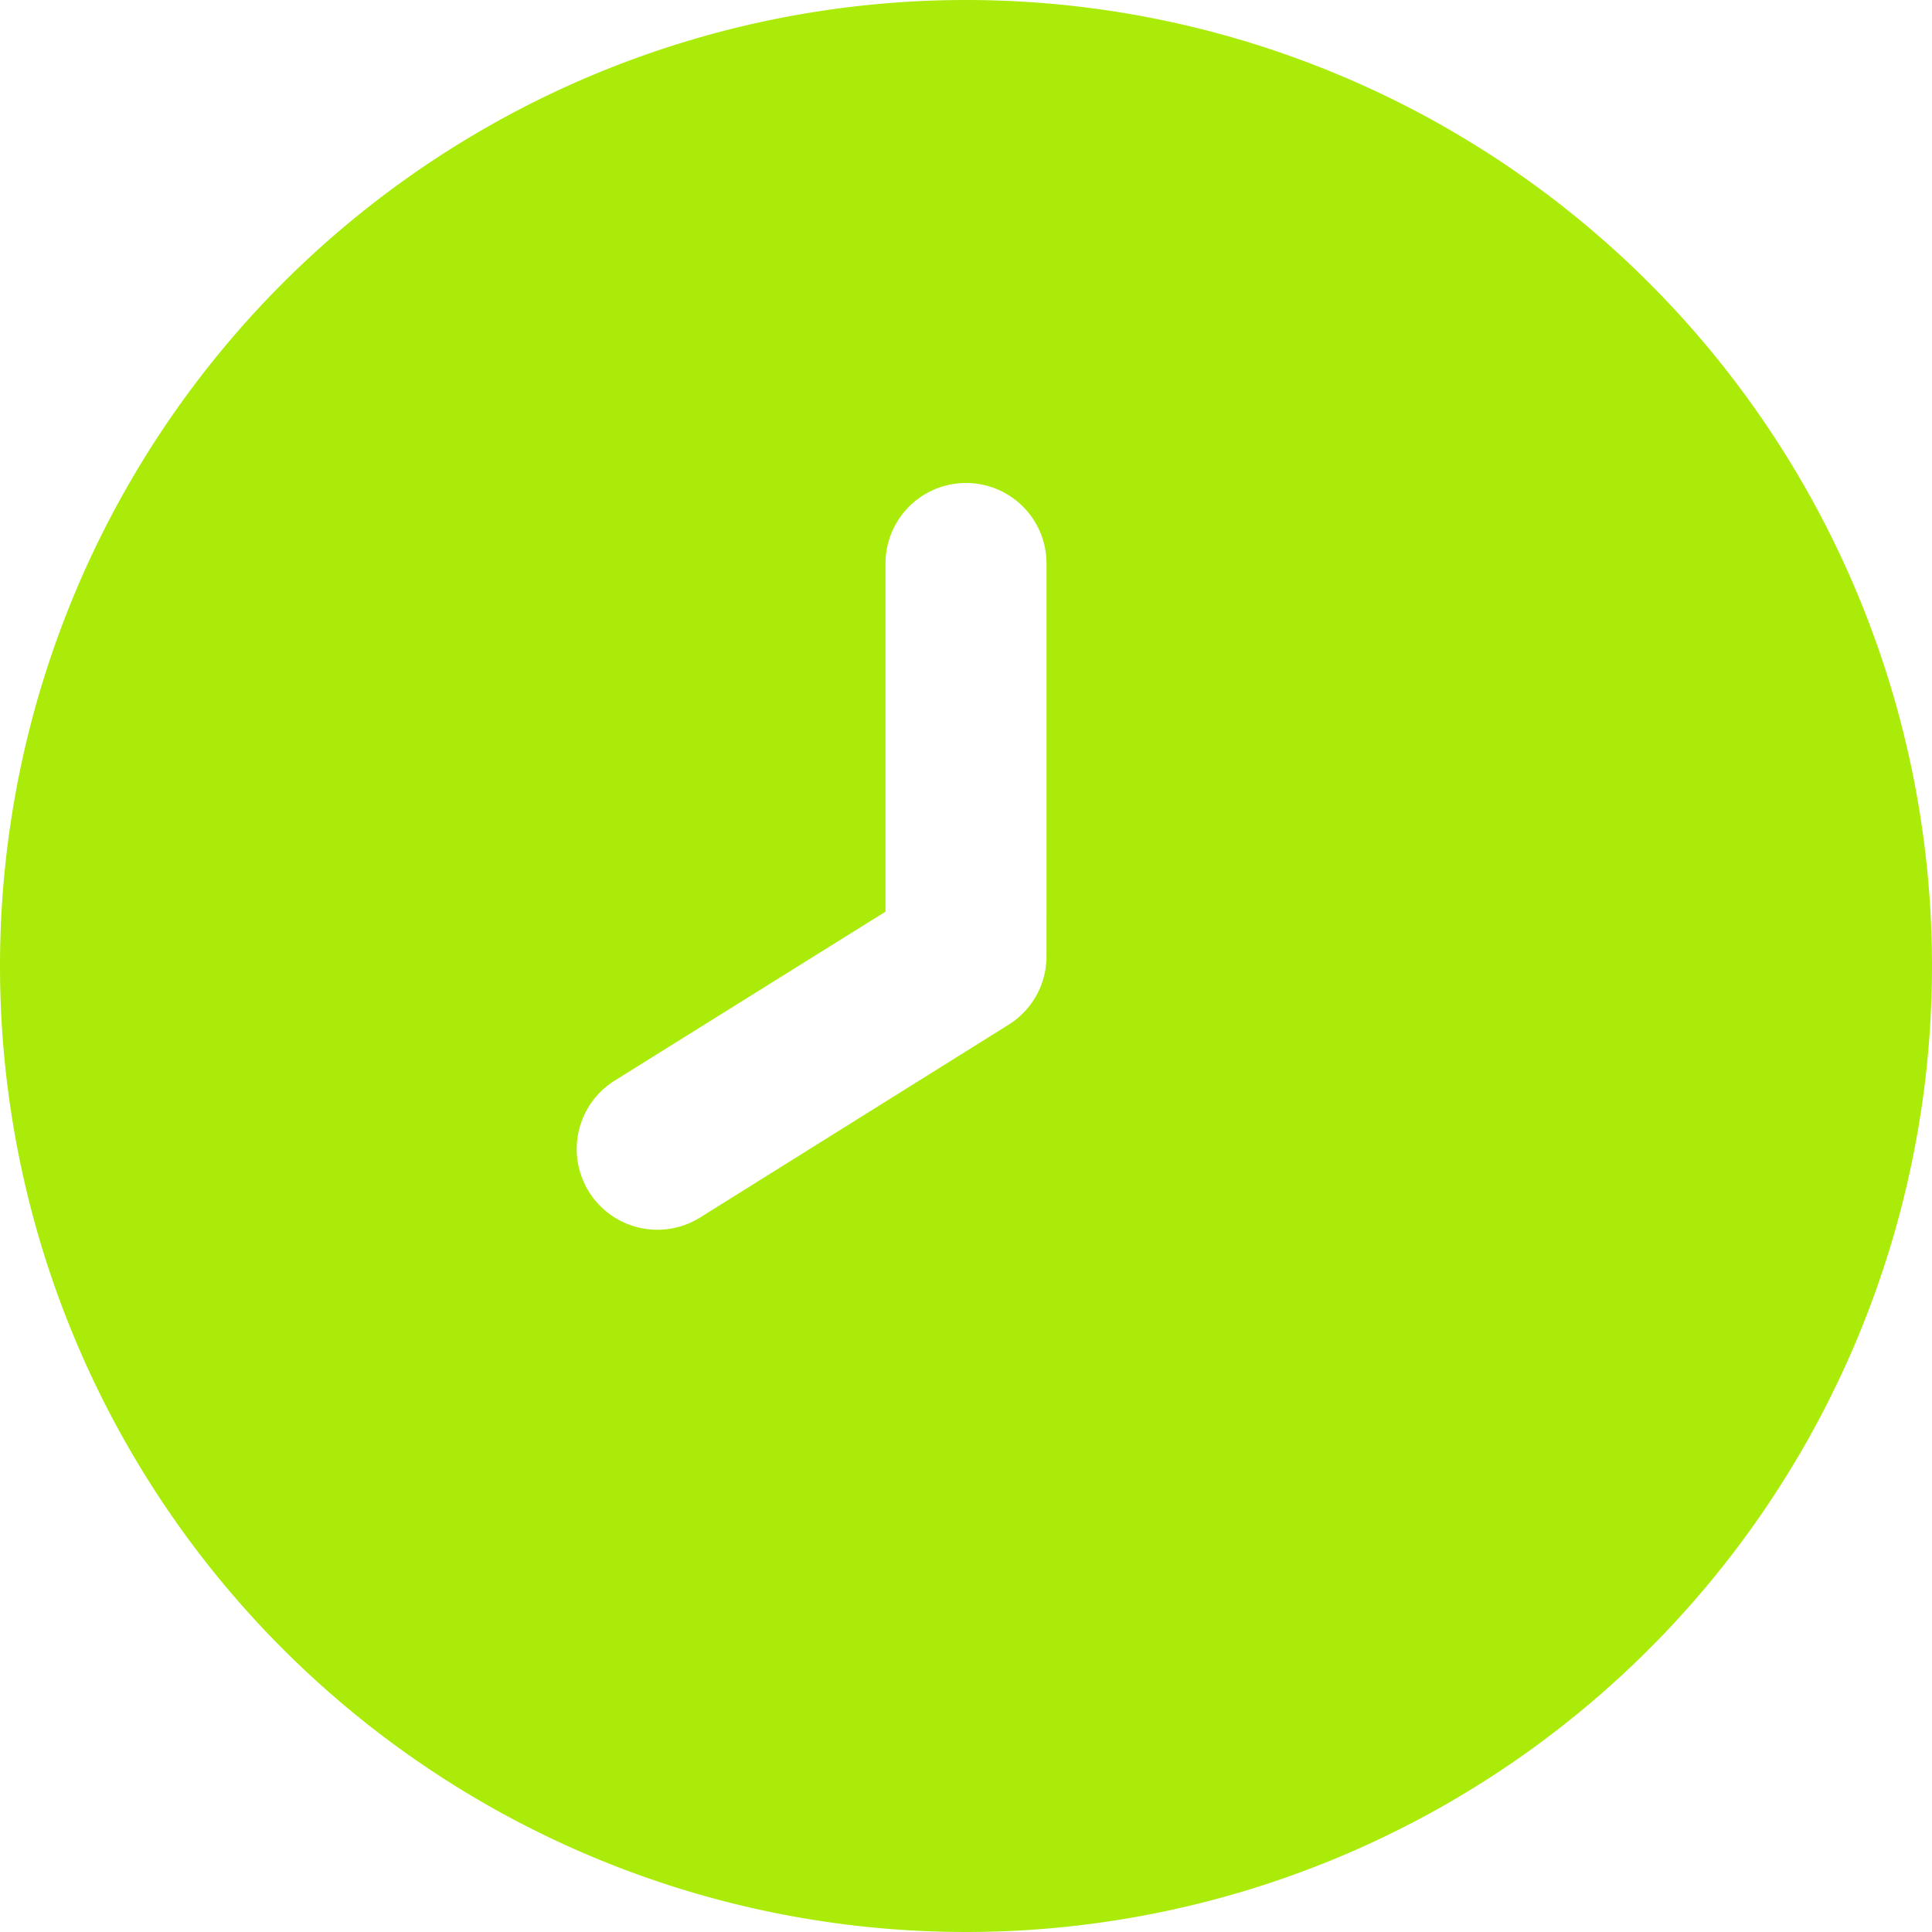 <svg xmlns="http://www.w3.org/2000/svg" width="80" height="80" viewBox="0 0 80 80">
  <path id="clock" d="M40,0A40,40,0,1,0,80,40,40,40,0,0,0,40,0Zm3.333,39.6a3.333,3.333,0,0,1-1.563,2.827l-12.8,8a3.341,3.341,0,0,1-3.54-5.667L36.667,37.75V23.333a3.333,3.333,0,1,1,6.667,0Z" fill="#abeb0a"/>
</svg>
